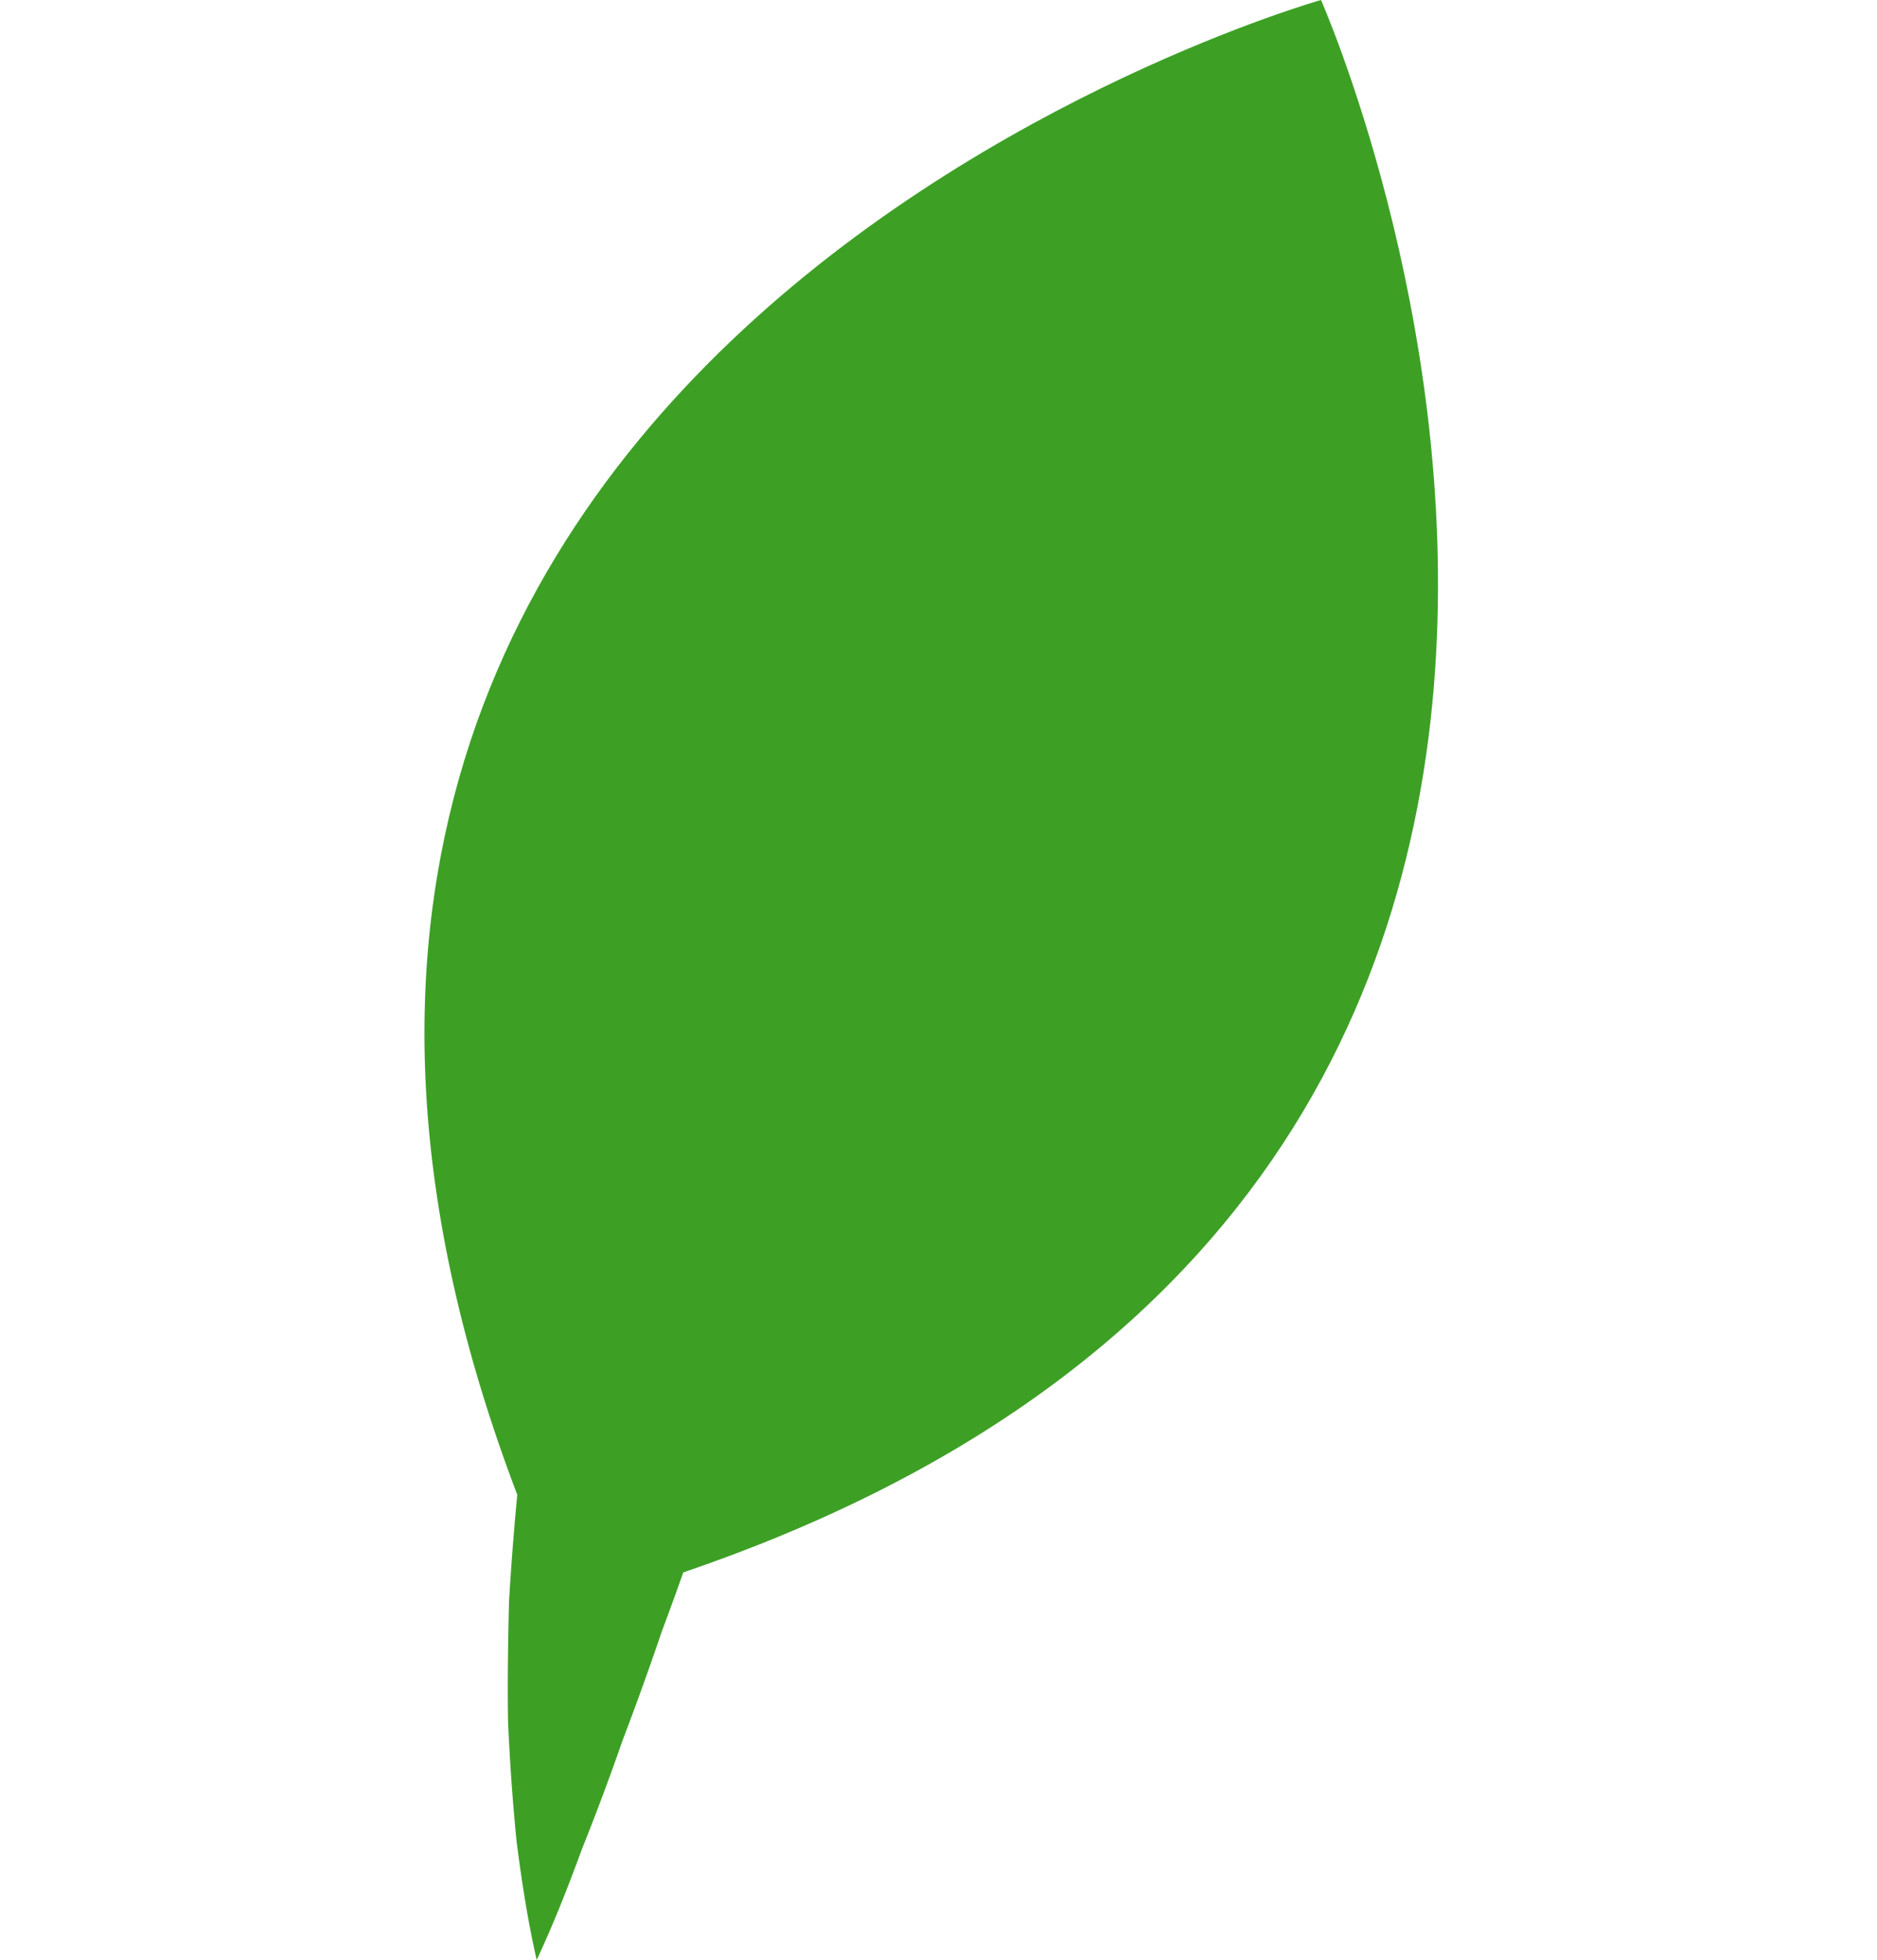 <?xml version="1.0" encoding="UTF-8" standalone="no"?><svg xmlns="http://www.w3.org/2000/svg" xmlns:xlink="http://www.w3.org/1999/xlink" fill="#000000" height="309.3" preserveAspectRatio="xMidYMid meet" version="1" viewBox="-67.0 0.0 296.3 309.3" width="296.3" zoomAndPan="magnify"><g data-name="Layer 2"><g data-name="Layer 1"><g id="change1_1"><path d="M22.26,253.82l-.07.06C-67,58.84,141.53,0,141.53,0S229.28,198,22.26,253.82Z" fill="#3da025"/></g><g id="change2_1"><path d="M121.4,40.72c-2.05,6.13-4.4,11.92-6.84,17.58q-3.36,8.7-7,17C105.29,81,103,86.51,100.54,92q-3.32,8.38-6.88,16.51c-9.09,21.93-17.81,43.63-26.08,65.57s-16.16,44-24.11,66.48q-2.82,8.46-6,16.93-2.89,8.52-6.15,17.08-3,8.63-6.46,17.28c-2.13,5.81-4.41,11.64-7.14,17.49-1.42-6.24-2.38-12.5-3.18-18.78q-.93-9.41-1.34-18.86c-.1-6.27,0-12.56.15-18.85.36-6.26.87-12.53,1.48-18.79a302.64,302.64,0,0,1,17.86-73.2A293.71,293.71,0,0,1,68.13,94.18q5.66-7.61,11.56-15c4.14-4.78,8.35-9.48,12.67-14q6.77-6.67,13.84-12.95C111.11,48.18,116.1,44.28,121.4,40.72Z" fill="#3da025"/></g><g id="change2_2"><path d="M44.15,196.36a37,37,0,0,1,2.3-5.86c.94-1.81,2-3.54,3.11-5.25S52,182,53.29,180.5s2.76-2.89,4.22-4.26a62.39,62.39,0,0,1,43.93-15.66c2,.14,4,.35,6,.63s4,.84,5.89,1.34,3.86,1.3,5.74,2.12a37.47,37.47,0,0,1,5.48,3.11,51.17,51.17,0,0,1-5.44,2.91c-1.77.93-3.49,1.72-5.18,2.46s-3.36,1.56-5,2.21-3.26,1.43-4.87,2c-6.41,2.62-12.6,4.91-18.83,7.12s-12.47,4.32-19.1,6.34c-1.64.54-3.32,1-5.06,1.49s-3.46,1-5.27,1.45-3.62,1-5.57,1.37A48,48,0,0,1,44.15,196.36Z" fill="#3da025"/></g><g id="change2_3"><path d="M63.32,139.86A37.64,37.64,0,0,1,65.61,134c.94-1.81,2-3.54,3.12-5.25s2.41-3.22,3.72-4.75,2.77-2.89,4.23-4.26a62.51,62.51,0,0,1,43.93-15.66q3,.21,6,.63c2,.36,4,.84,5.89,1.34s3.86,1.3,5.74,2.12a37.47,37.47,0,0,1,5.48,3.11,49.42,49.42,0,0,1-5.44,2.91c-1.77.93-3.49,1.72-5.19,2.46s-3.35,1.57-5,2.21-3.25,1.43-4.86,2c-6.42,2.62-12.6,4.91-18.83,7.12s-12.47,4.33-19.11,6.34c-1.63.54-3.31,1.05-5.06,1.5s-3.45,1-5.27,1.44-3.61,1-5.56,1.38A51.86,51.86,0,0,1,63.32,139.86Z" fill="#3da025"/></g></g></g></svg>